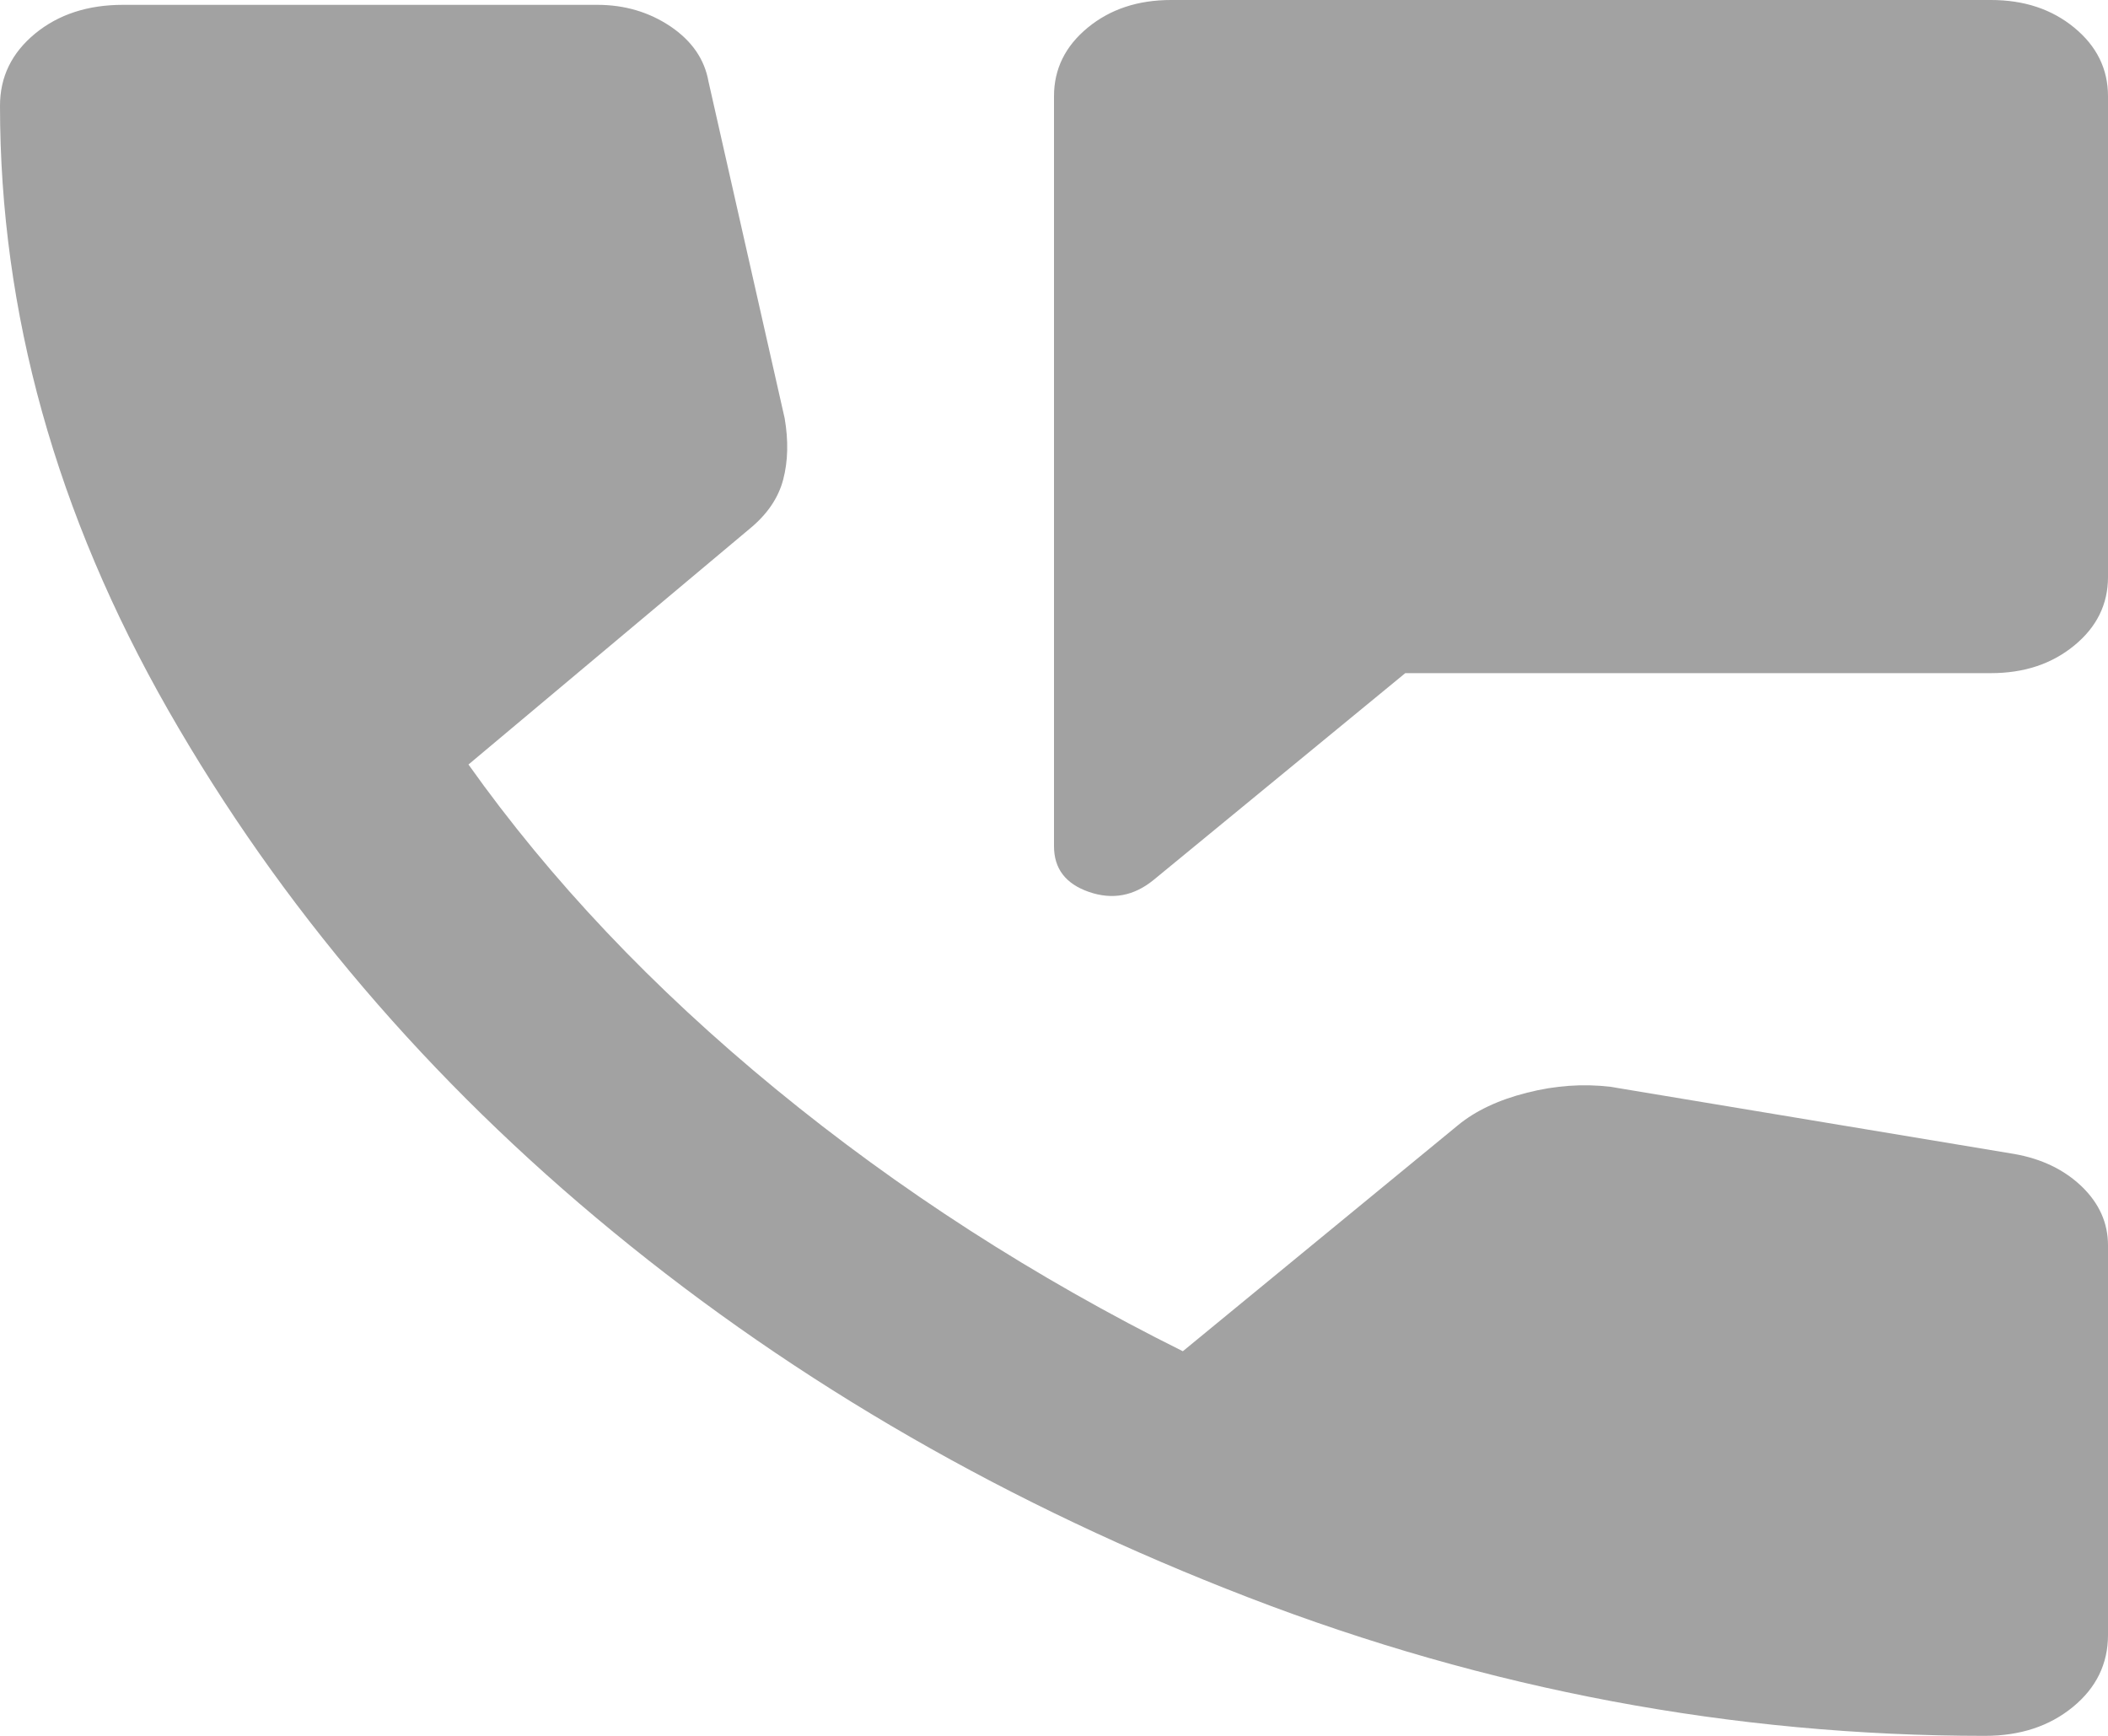 <svg width="17" height="14" viewBox="0 0 17 14" fill="none" xmlns="http://www.w3.org/2000/svg">
<path d="M9.303 7.097C9.145 7.226 8.972 7.259 8.783 7.194C8.594 7.129 8.5 7.006 8.5 6.825V0.776C8.5 0.556 8.591 0.372 8.772 0.223C8.953 0.074 9.177 0 9.444 0H16.056C16.323 0 16.547 0.074 16.728 0.223C16.909 0.372 17 0.556 17 0.776V4.654C17 4.873 16.909 5.058 16.728 5.206C16.547 5.355 16.323 5.429 16.056 5.429H11.333L9.303 7.097ZM16.008 14C13.978 14 11.998 13.628 10.071 12.885C8.142 12.142 6.434 11.159 4.947 9.937C3.459 8.716 2.263 7.313 1.358 5.73C0.453 4.146 0 2.521 0 0.853C0 0.62 0.094 0.427 0.283 0.271C0.472 0.116 0.708 0.039 0.992 0.039H4.817C5.037 0.039 5.234 0.097 5.407 0.213C5.58 0.33 5.682 0.478 5.714 0.659L6.328 3.374C6.359 3.555 6.355 3.72 6.316 3.868C6.277 4.017 6.186 4.15 6.044 4.266L3.778 6.166C4.439 7.097 5.265 7.97 6.257 8.784C7.249 9.598 8.343 10.303 9.539 10.898L11.758 9.075C11.9 8.958 12.085 8.871 12.314 8.813C12.542 8.755 12.766 8.739 12.986 8.765L16.244 9.307C16.465 9.346 16.646 9.433 16.788 9.569C16.929 9.705 17 9.863 17 10.044V13.186C17 13.418 16.906 13.612 16.717 13.767C16.528 13.922 16.292 14 16.008 14Z" fill="#A2A2A2"/>
</svg>
